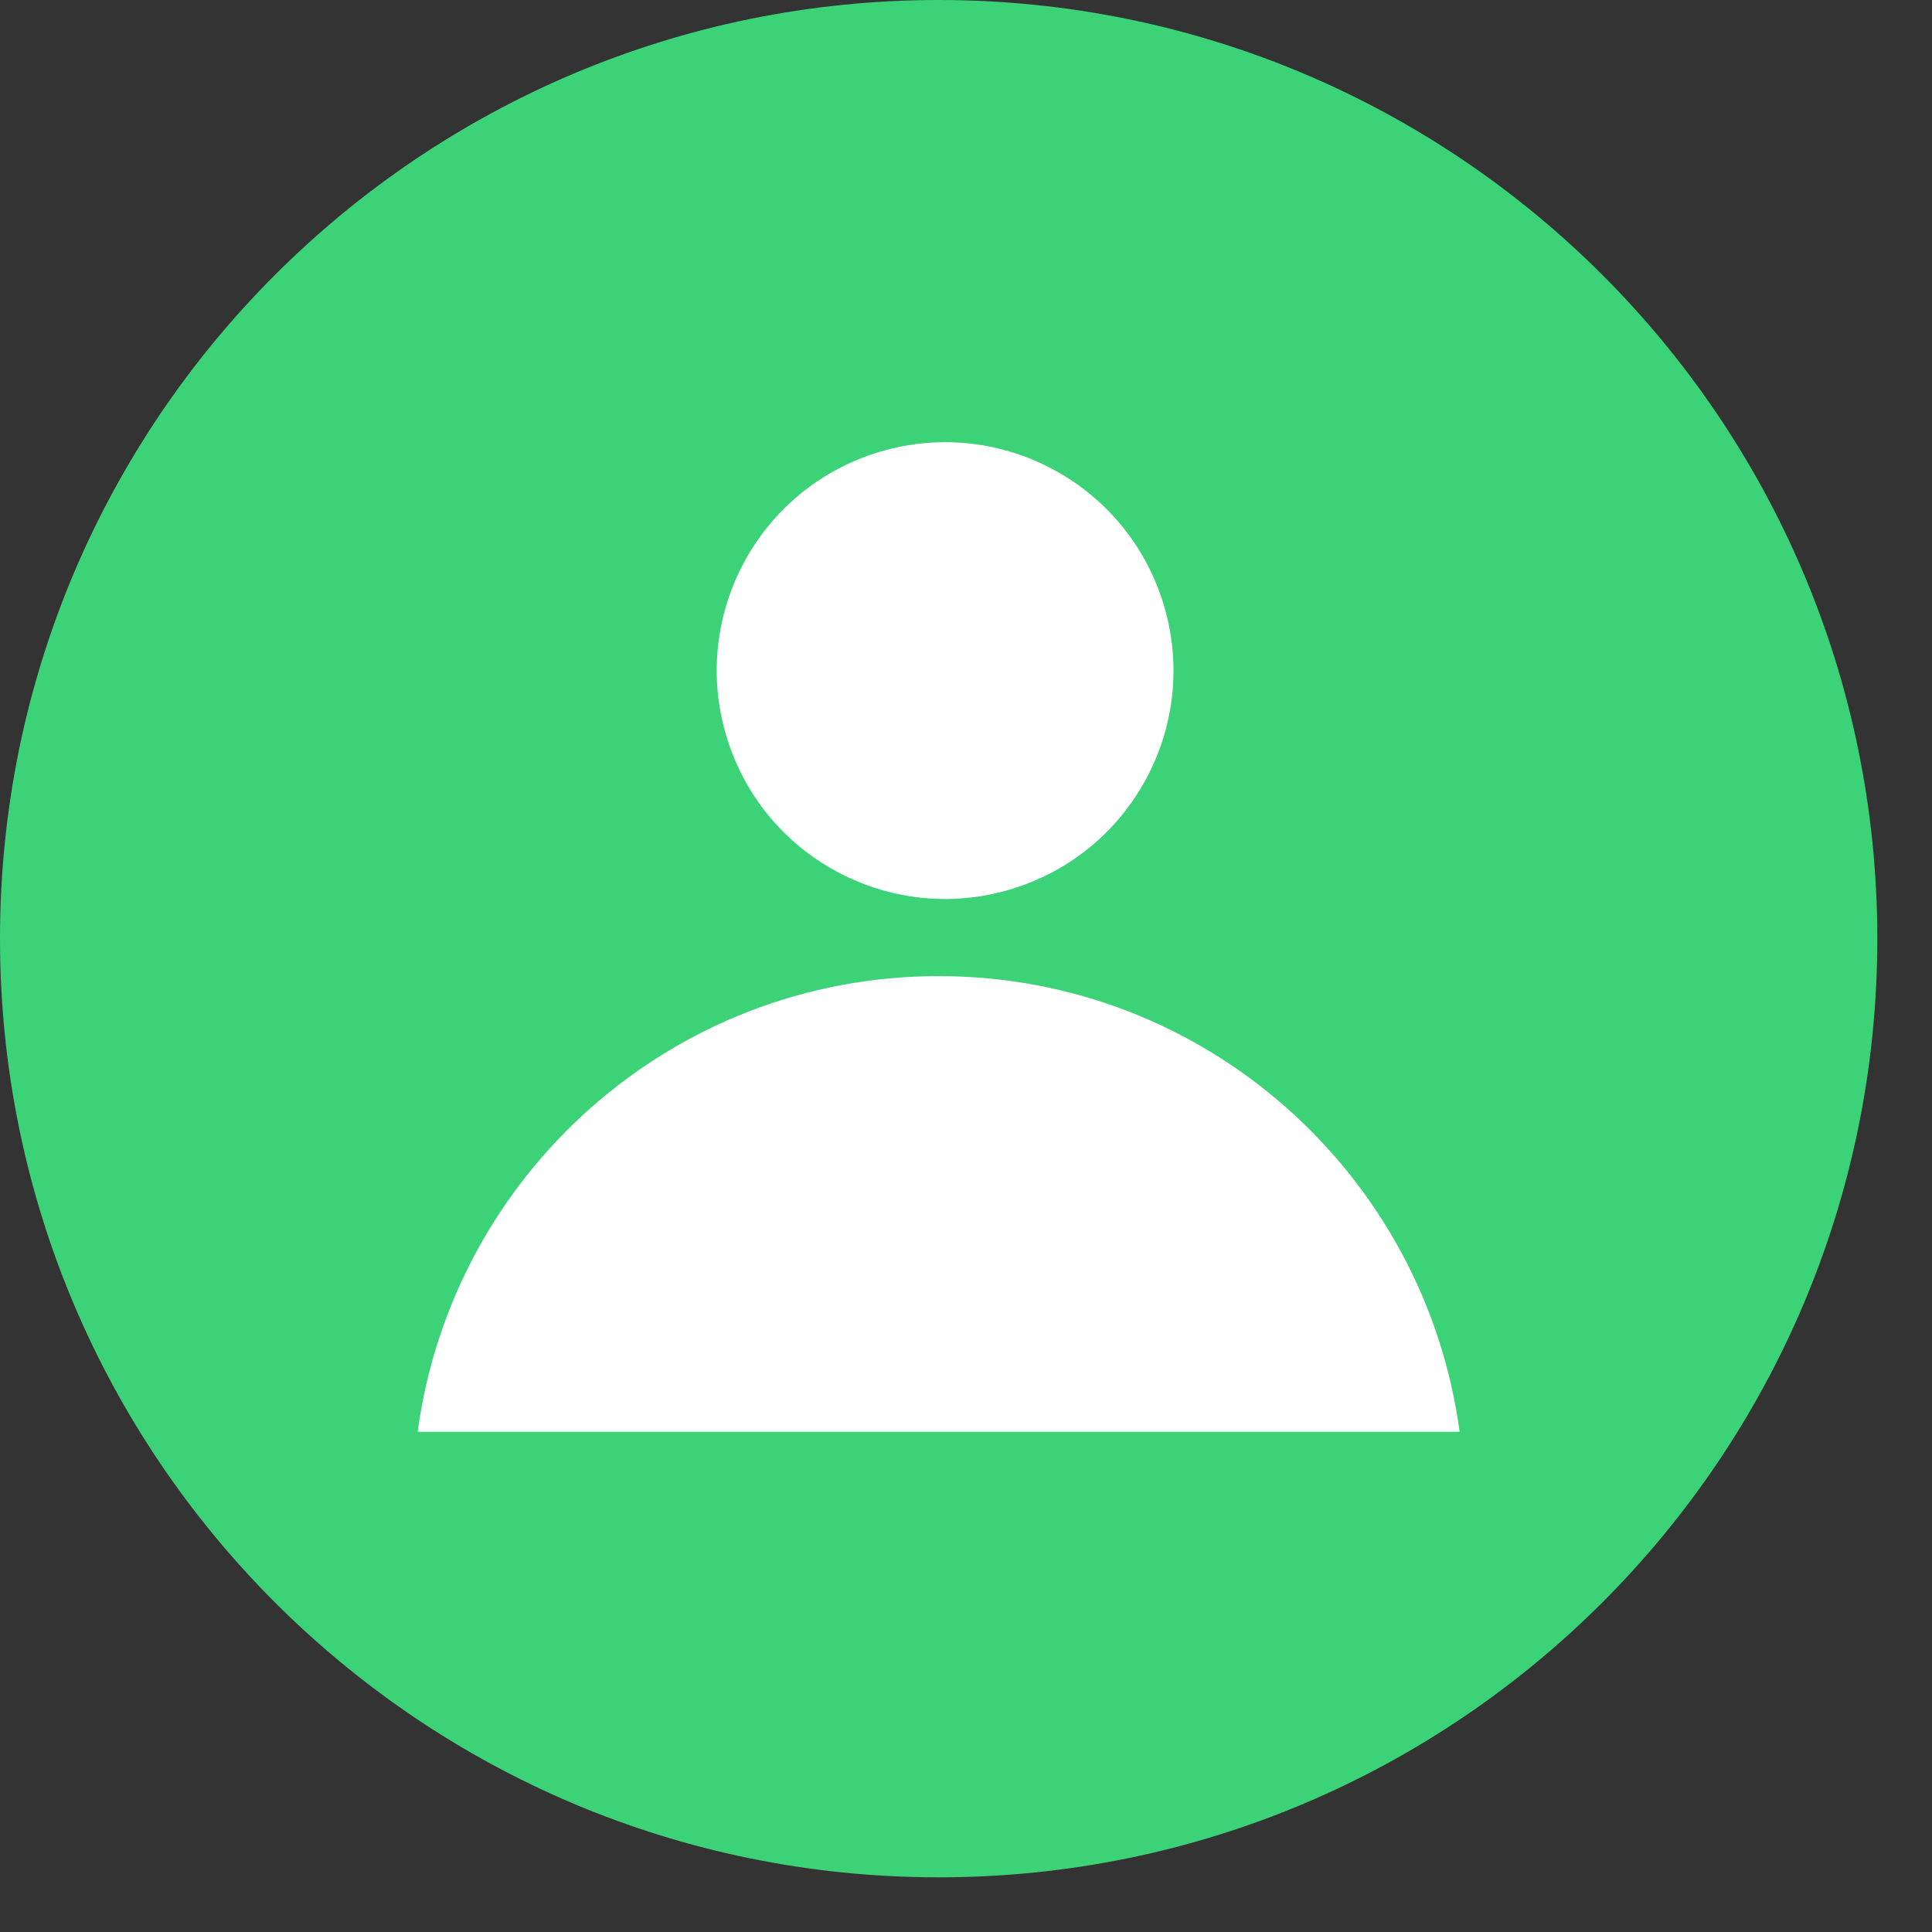 <svg width="30" height="30" viewBox="0 0 30 30" fill="none" xmlns="http://www.w3.org/2000/svg">
<rect x="0" y="0" width="30" height="30" fill="#333333" stroke="none"/>
<path d="M14.576 29.151C22.626 29.151 29.151 22.626 29.151 14.576C29.151 6.526 22.626 0 14.576 0C6.526 0 0 6.526 0 14.576C0 22.626 6.526 29.151 14.576 29.151Z" fill="#3CD278"/>
<path d="M15.765 13.787C17.629 13.185 18.651 11.187 18.049 9.323C17.448 7.46 15.449 6.437 13.586 7.039C11.722 7.641 10.7 9.639 11.302 11.503C11.903 13.366 13.902 14.389 15.765 13.787Z" fill="white"/>
<path d="M22.665 22.233C22.128 18.242 18.719 15.157 14.576 15.157C10.433 15.157 7.023 18.242 6.486 22.233H22.665Z" fill="white"/>
</svg>
